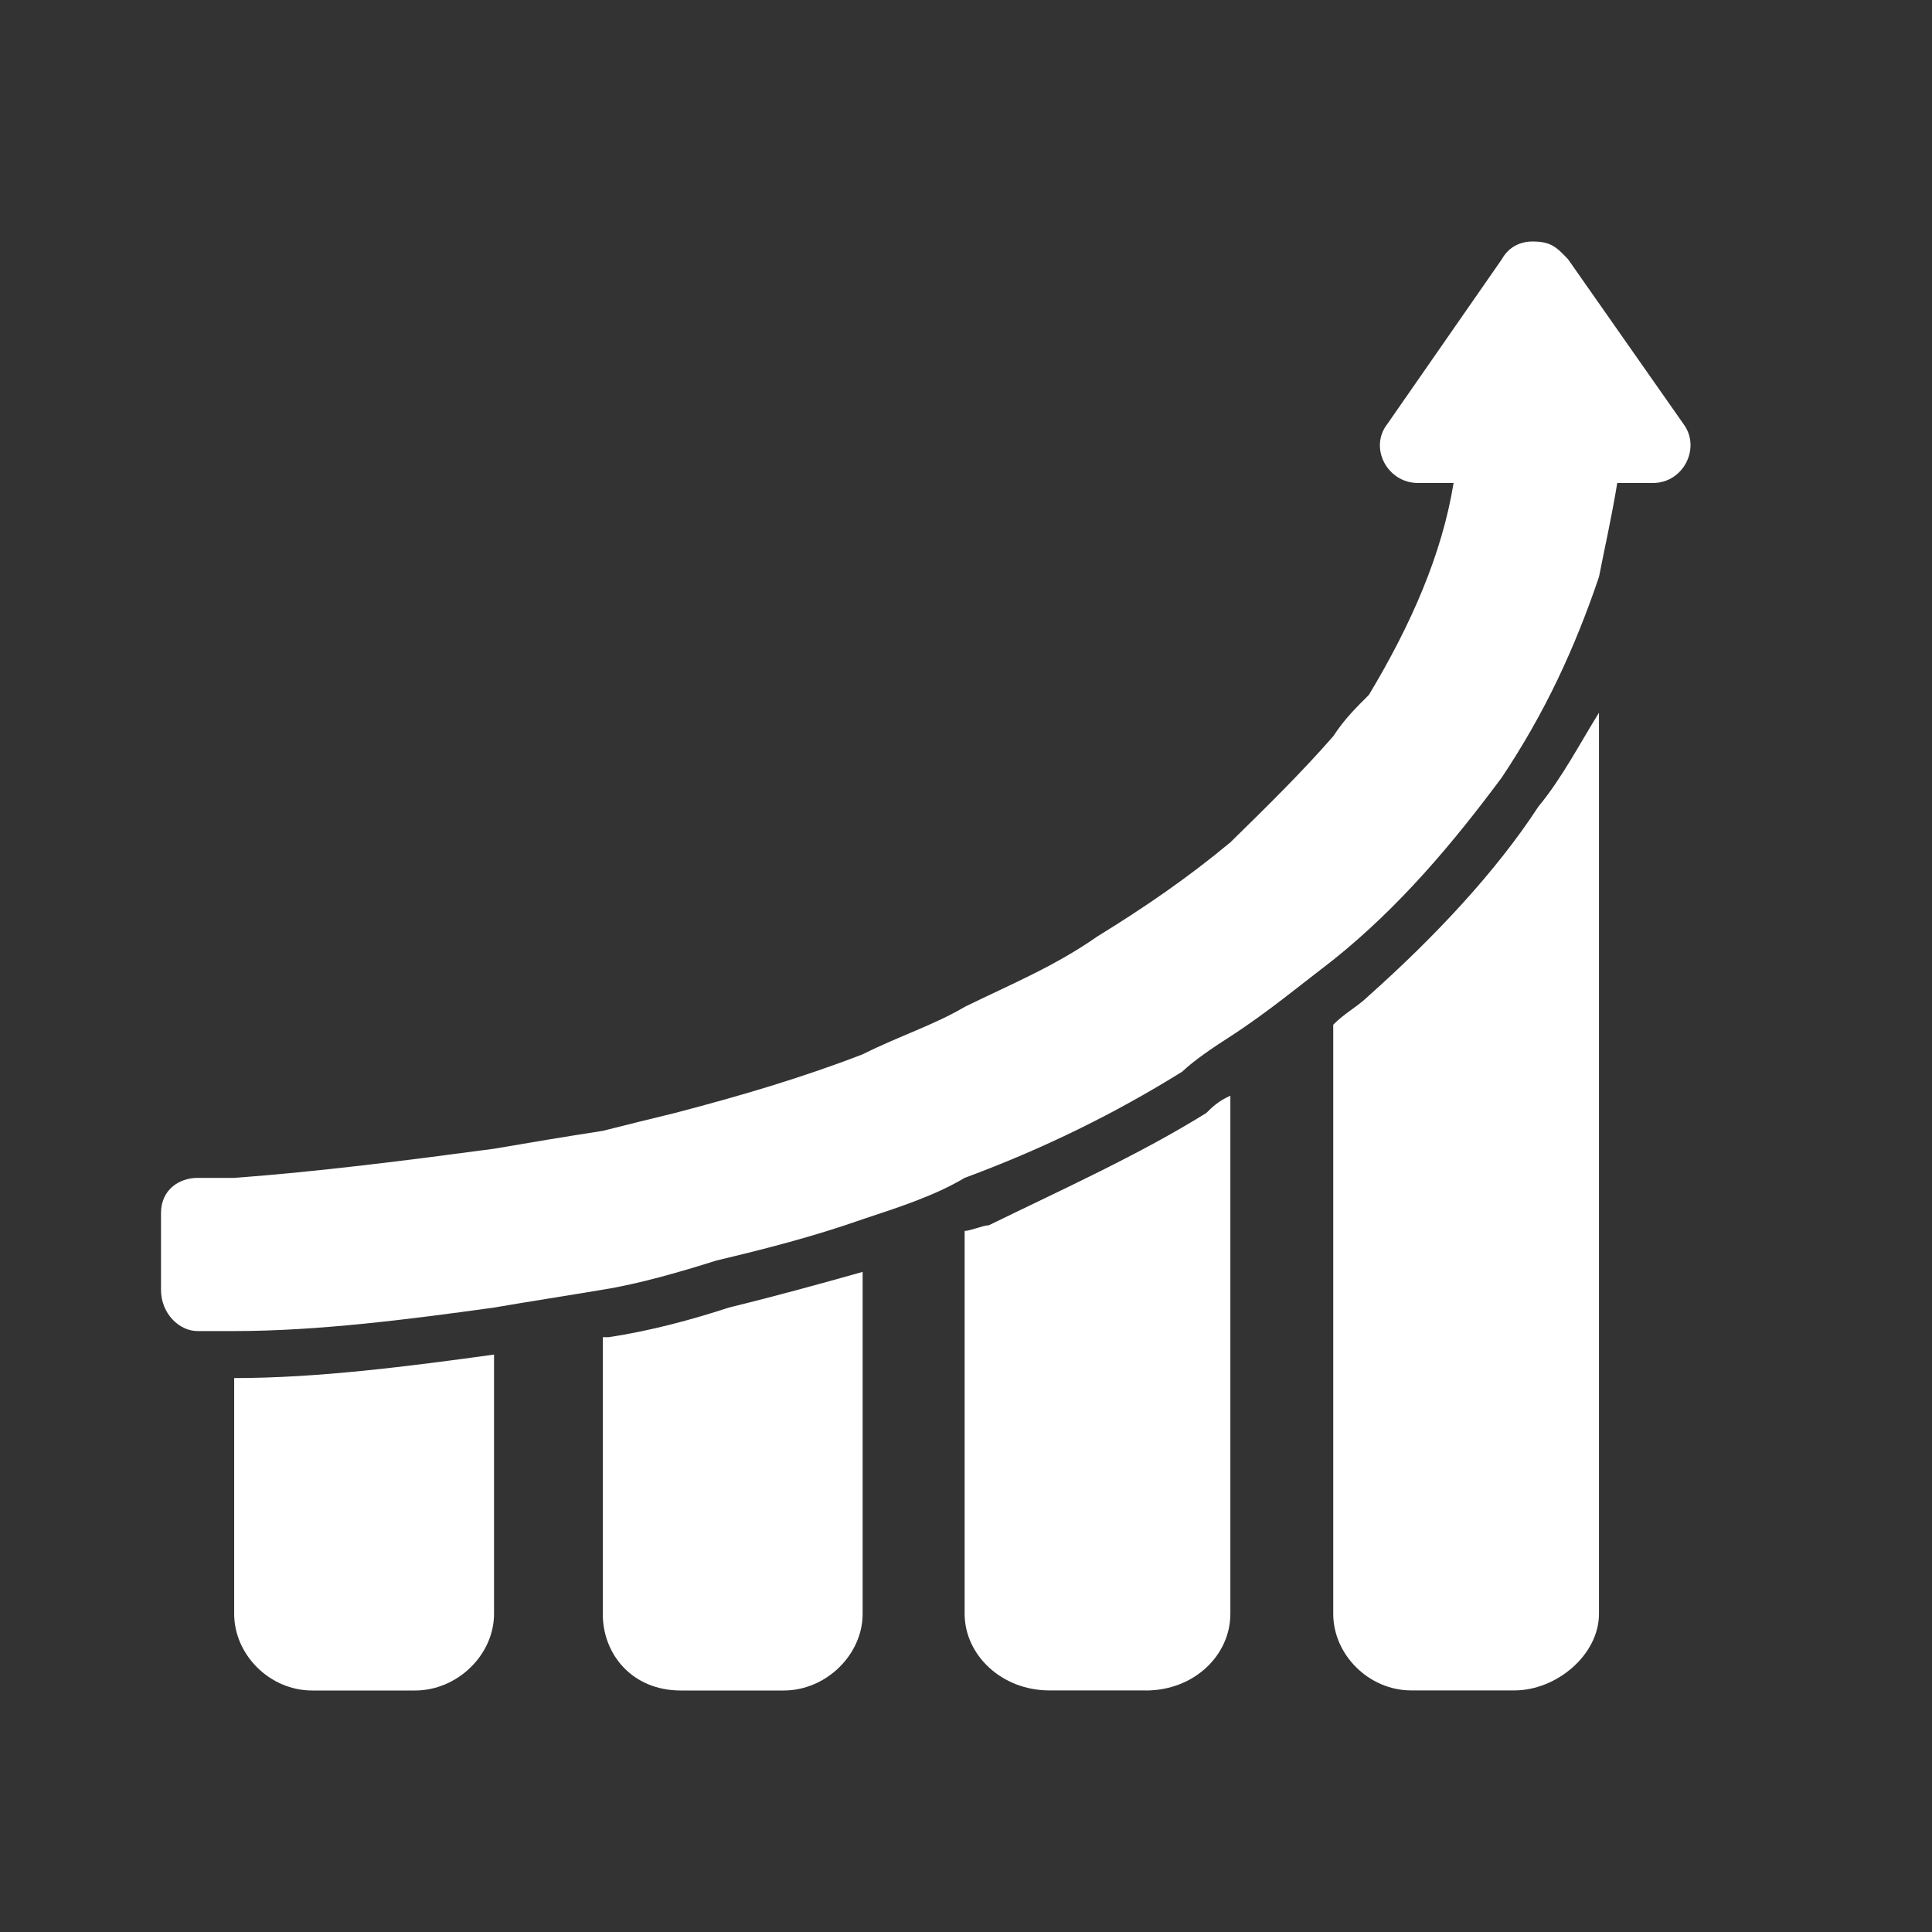 <svg width="24" height="24" viewBox="0 0 24 24" fill="none" xmlns="http://www.w3.org/2000/svg">
<rect x="0" y="0" width="24" height="24" fill="#333333" stroke="none"/>
<path fill-rule="evenodd" clip-rule="evenodd" d="M3.877 21H5.156C5.683 21 6.137 20.556 6.137 20.048V16.827C5.085 16.972 3.948 17.119 2.909 17.119V20.048C2.909 20.556 3.351 21 3.877 21ZM2.454 16.535C2.61 16.535 2.753 16.535 2.909 16.535C3.949 16.535 5.085 16.389 6.137 16.243C6.579 16.167 7.034 16.097 7.487 16.021C7.93 15.951 8.456 15.799 8.898 15.659C9.508 15.514 10.106 15.361 10.716 15.146C11.158 15 11.612 14.854 11.983 14.632C12.963 14.27 13.86 13.827 14.685 13.313C14.841 13.167 15.056 13.021 15.284 12.875C15.737 12.583 16.18 12.216 16.562 11.924C17.388 11.264 18.057 10.464 18.655 9.659C19.193 8.854 19.564 8.049 19.863 7.167C19.934 6.805 20.018 6.438 20.09 6H20.532C20.915 6 21.13 5.562 20.915 5.27L19.48 3.222C19.337 3.07 19.265 3 19.038 3C18.882 3 18.739 3.07 18.655 3.222L17.232 5.27C17.005 5.562 17.232 6 17.615 6H18.057C17.914 6.881 17.531 7.757 17.005 8.632C16.861 8.777 16.706 8.924 16.562 9.146C16.18 9.584 15.737 10.021 15.284 10.464C14.757 10.902 14.231 11.264 13.633 11.632C13.107 12 12.581 12.216 11.983 12.508C11.612 12.729 11.158 12.875 10.716 13.097C9.962 13.388 9.209 13.61 8.384 13.826C8.073 13.902 7.786 13.972 7.487 14.048C7.034 14.118 6.579 14.194 6.137 14.27C5.085 14.411 3.948 14.556 2.909 14.632C2.753 14.632 2.61 14.632 2.454 14.632C2.227 14.632 2 14.778 2 15.07V16.021C2 16.319 2.227 16.535 2.454 16.535ZM19.863 20.048V8.854C19.636 9.216 19.409 9.659 19.109 10.022C18.584 10.827 17.83 11.632 17.005 12.368C16.861 12.508 16.706 12.583 16.562 12.729V20.048C16.562 20.556 17.005 20.999 17.531 20.999H18.81C19.337 21 19.863 20.556 19.863 20.048ZM14.231 21C14.841 21 15.284 20.556 15.284 20.048V13.611C15.128 13.681 15.056 13.757 14.985 13.826C14.16 14.34 13.191 14.778 12.283 15.221C12.211 15.221 12.055 15.291 11.983 15.291V20.047C11.983 20.555 12.438 20.999 13.036 20.999H14.231V21ZM9.736 21C10.261 21 10.716 20.556 10.716 20.048V15.8C10.178 15.951 9.652 16.097 9.054 16.243C8.611 16.389 8.074 16.535 7.559 16.611H7.488V20.049C7.488 20.557 7.859 21 8.456 21H9.736V21Z" fill="white"/>
</svg>
